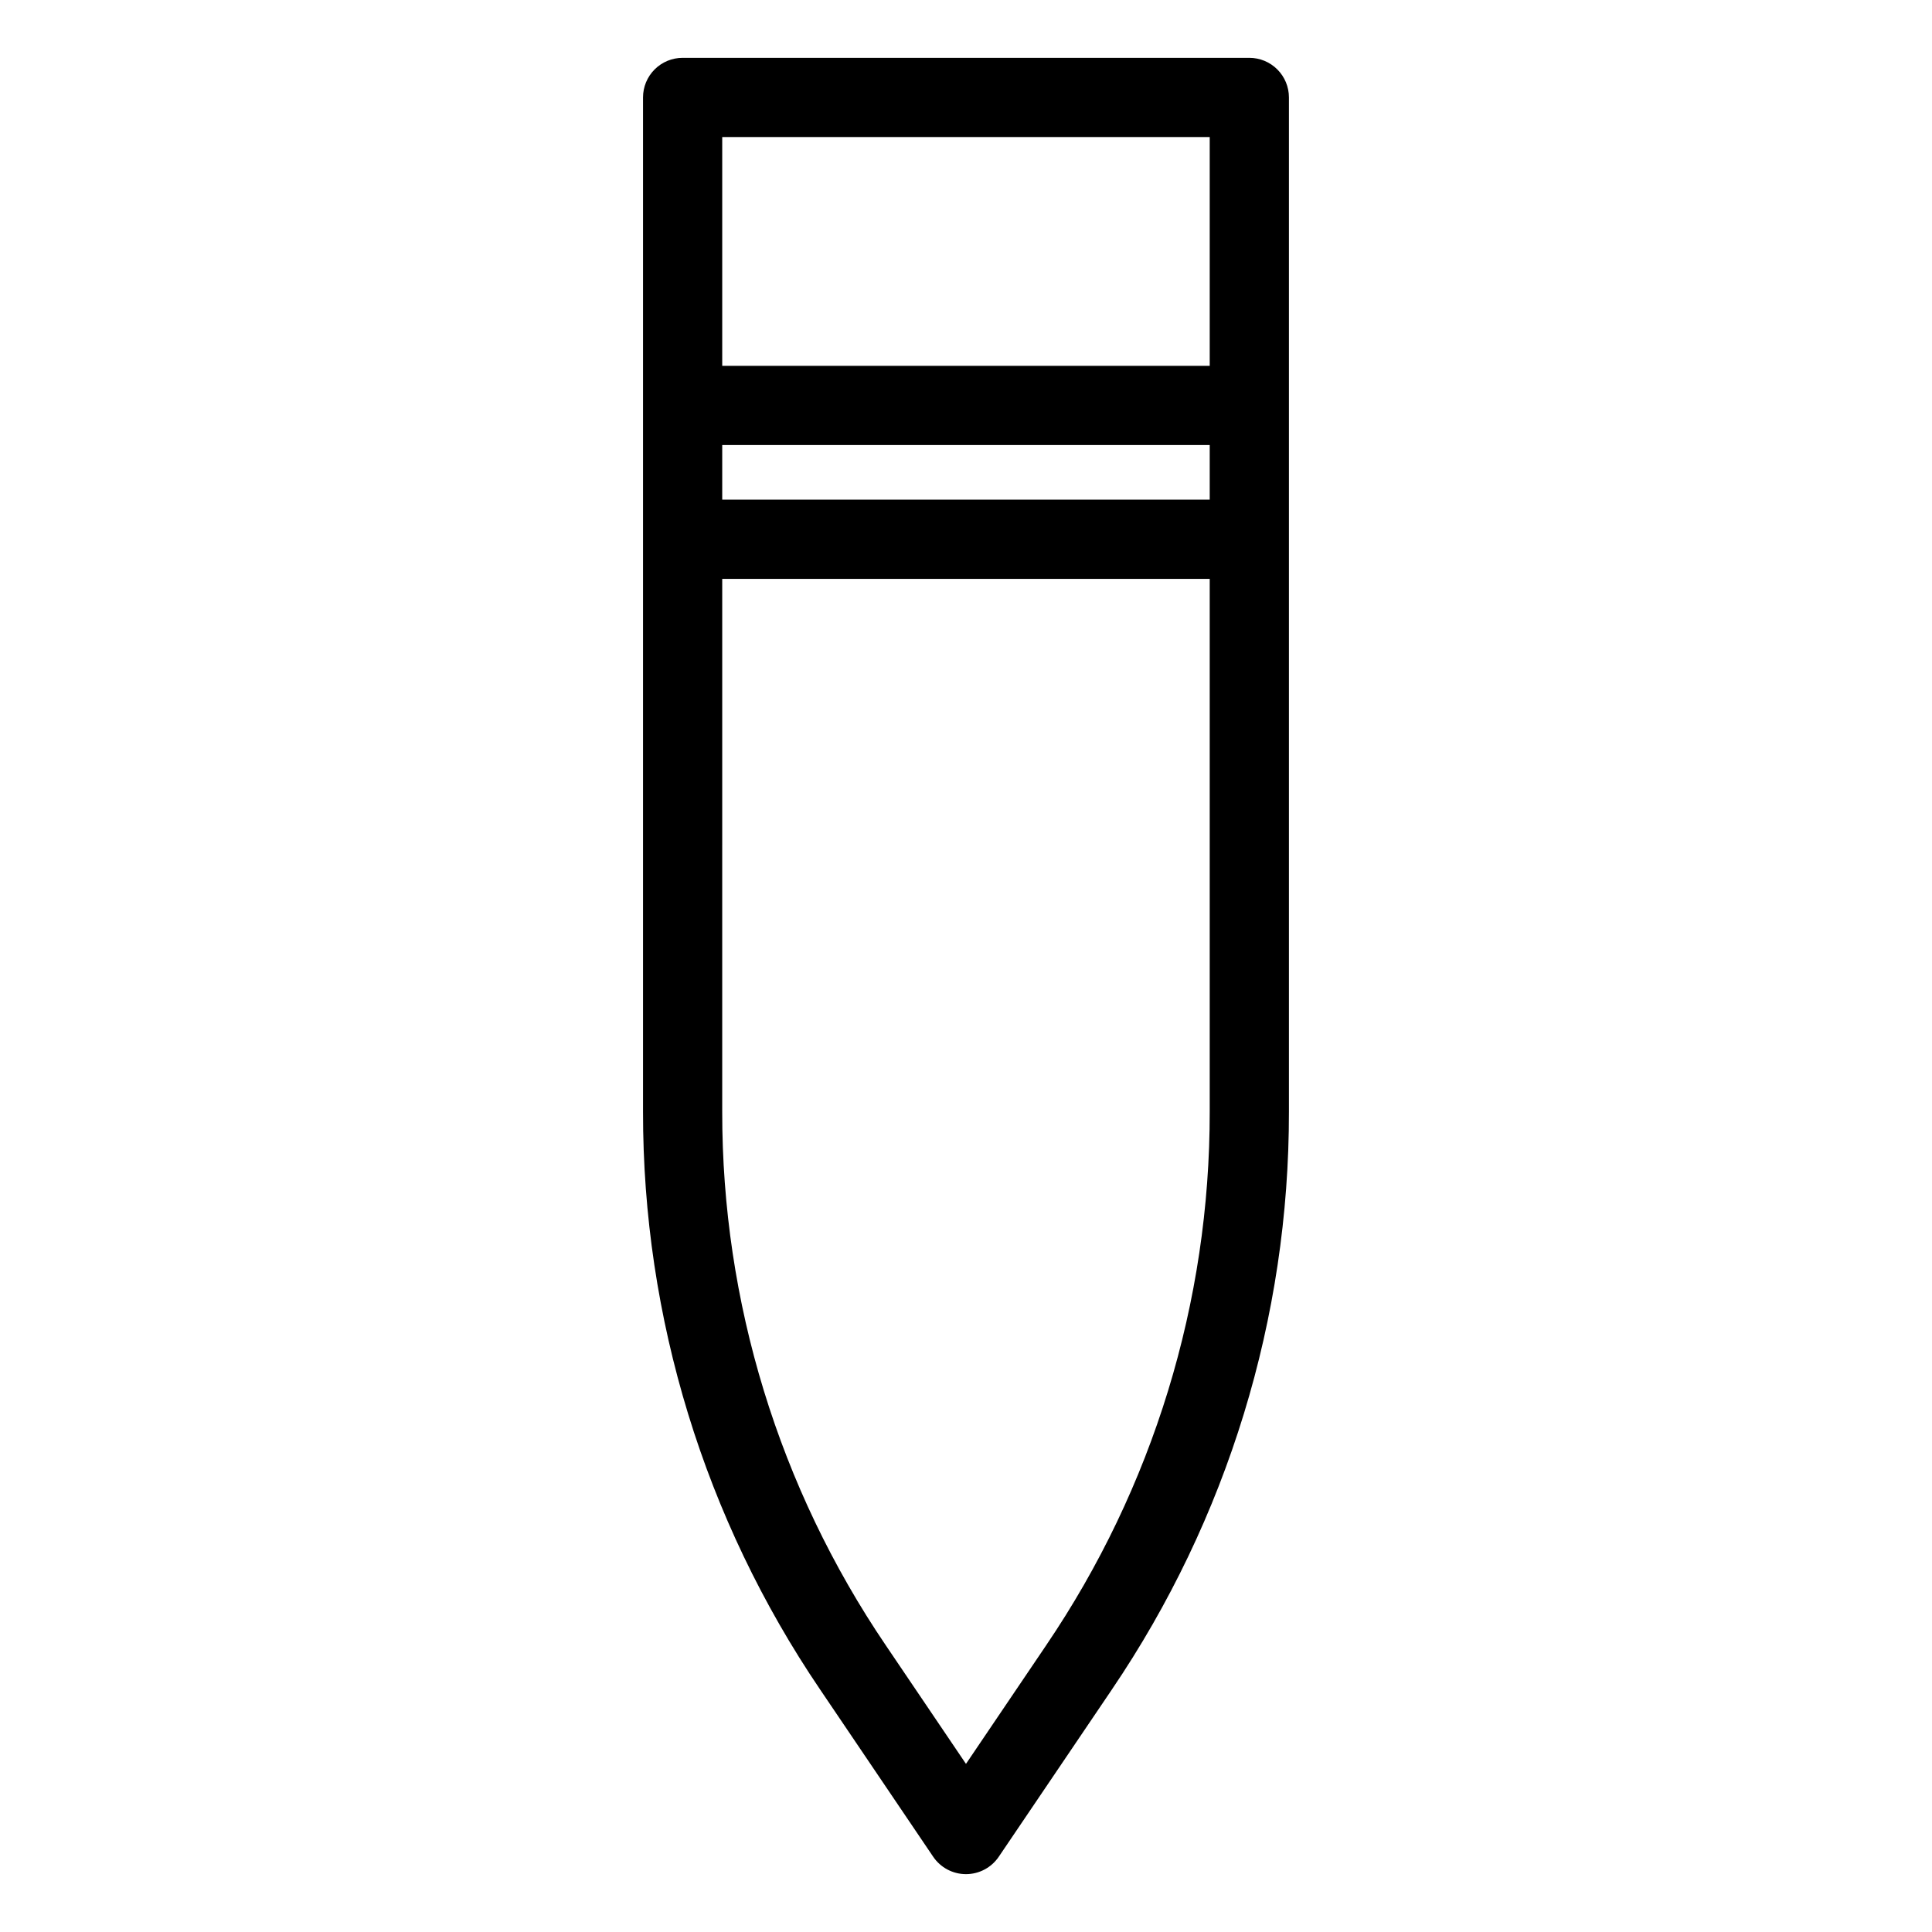 <?xml version="1.0" encoding="UTF-8"?>
<!-- Uploaded to: ICON Repo, www.svgrepo.com, Generator: ICON Repo Mixer Tools -->
<svg fill="#000000" width="800px" height="800px" version="1.1" viewBox="144 144 512 512" xmlns="http://www.w3.org/2000/svg">
 <path d="m391.3 636.05c1.953 2.887 5.211 4.617 8.695 4.617s6.738-1.73 8.691-4.617l29.941-44.258h-0.004c30.66-45.207 47.02-98.586 46.957-153.21v-268.76c0-2.785-1.105-5.453-3.074-7.422s-4.637-3.074-7.422-3.074h-150.18c-2.785 0-5.453 1.105-7.422 3.074s-3.074 4.637-3.074 7.422v268.76c-0.062 54.621 16.297 108 46.957 153.2zm-55.902-374.11h129.19v14.473h-129.19zm129.19-81.621v60.629h-129.19v-60.629zm-129.19 117.09h129.19v141.18c0.062 50.426-15.043 99.707-43.348 141.44v0.004l-21.246 31.414-21.25-31.418c-28.305-41.73-43.406-91.012-43.348-141.44z"/>
</svg>